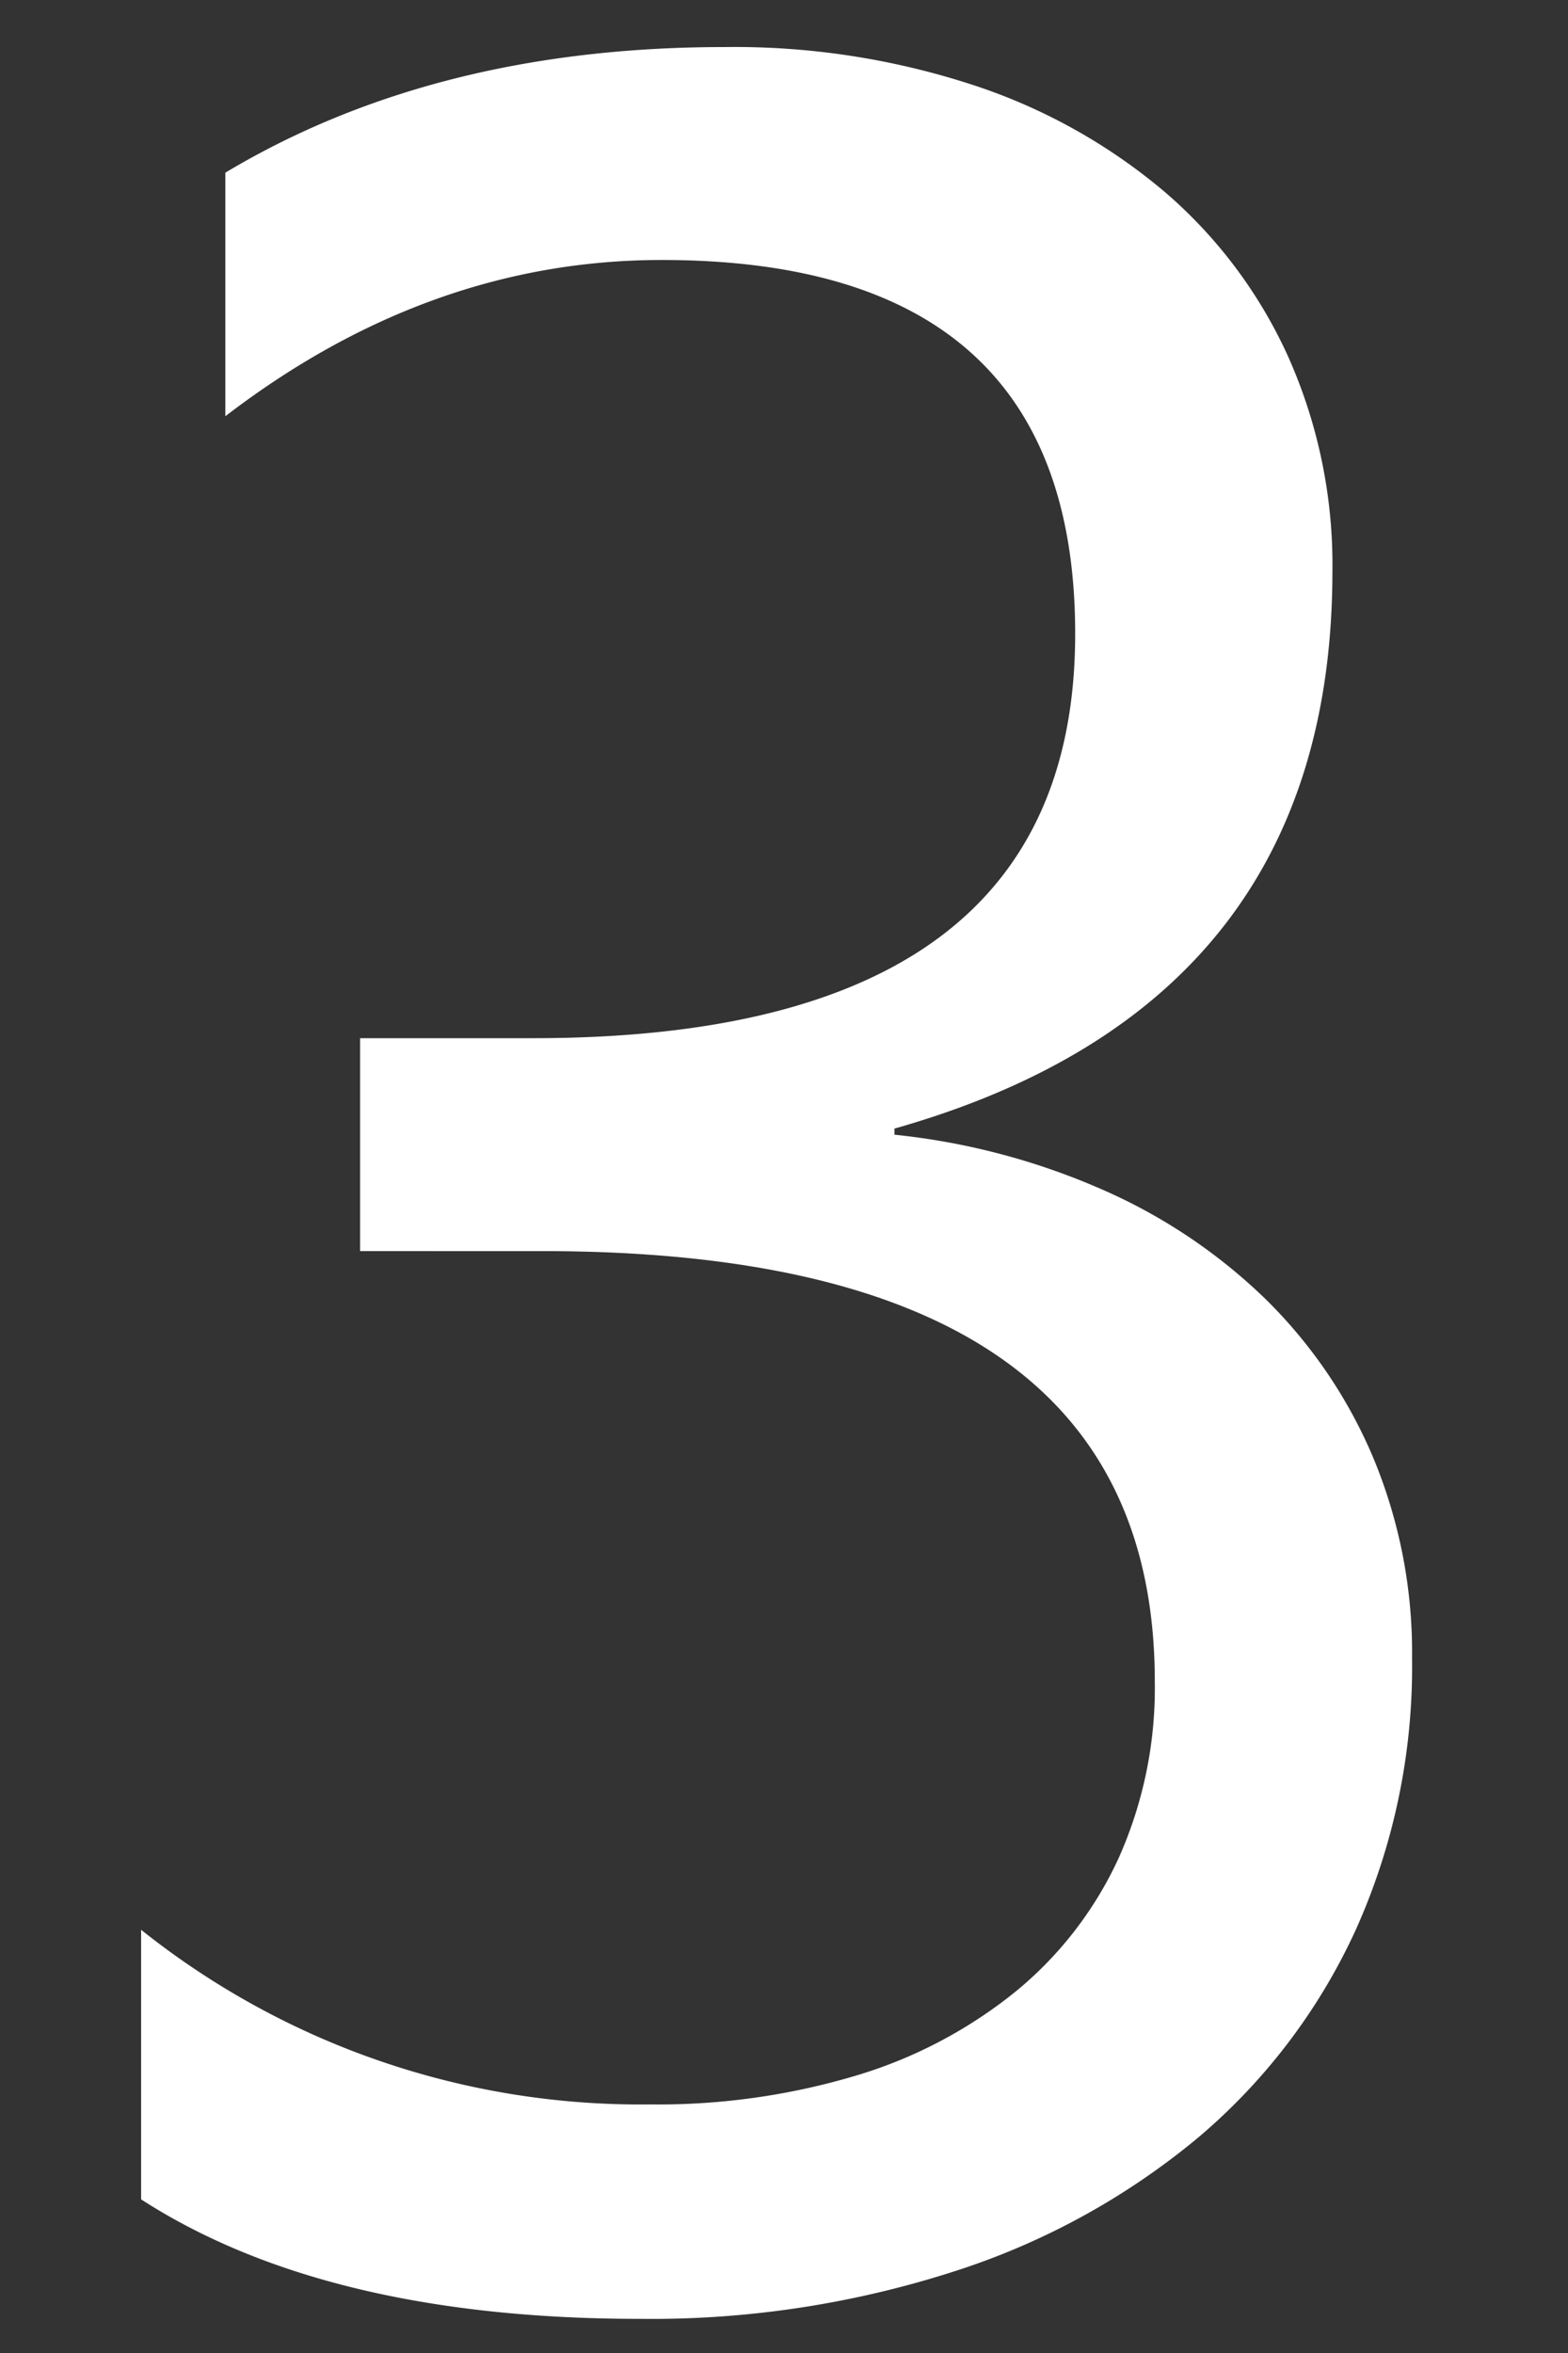 <svg xmlns="http://www.w3.org/2000/svg" width="100" height="150" viewBox="0 0 100 150">
  <rect x="0" y="0" width="100" height="150" fill="#333333" stroke="none"/>
  <g id="Group_145" data-name="Group 145" transform="translate(-616 -661)">
    <path id="Path_111" data-name="Path 111" d="M93.066-39.648A40.824,40.824,0,0,1,89.5-22.412,38.056,38.056,0,0,1,79.443-9.131,46.425,46.425,0,0,1,63.867-.586a63.006,63.006,0,0,1-20.02,3.027q-20.02,0-31.836-7.617V-22.363A51.017,51.017,0,0,0,44.434-11.23a44.061,44.061,0,0,0,13.232-1.855,29.67,29.67,0,0,0,10.156-5.371,23.858,23.858,0,0,0,6.543-8.5,26.533,26.533,0,0,0,2.295-11.23q0-27.441-39.062-27.441H25.977V-79.2H37.012q34.57,0,34.57-25.781,0-23.828-26.367-23.828-14.844,0-27.832,9.961v-15.527q13.379-8.008,31.836-8.008a48.918,48.918,0,0,1,15.918,2.441,36.473,36.473,0,0,1,12.207,6.836,30.293,30.293,0,0,1,7.861,10.547,32.553,32.553,0,0,1,2.783,13.574q0,27.637-27.93,35.547v.391A44.18,44.18,0,0,1,73.242-69.58,35.18,35.18,0,0,1,83.691-62.6,31.126,31.126,0,0,1,90.576-52.49,32.27,32.27,0,0,1,93.066-39.648Z" transform="translate(612.988 806.383)" fill="#fff"/>
    <rect id="Rectangle_152" data-name="Rectangle 152" width="100" height="150" transform="translate(616 661)" fill="none"/>
  </g>
</svg>
